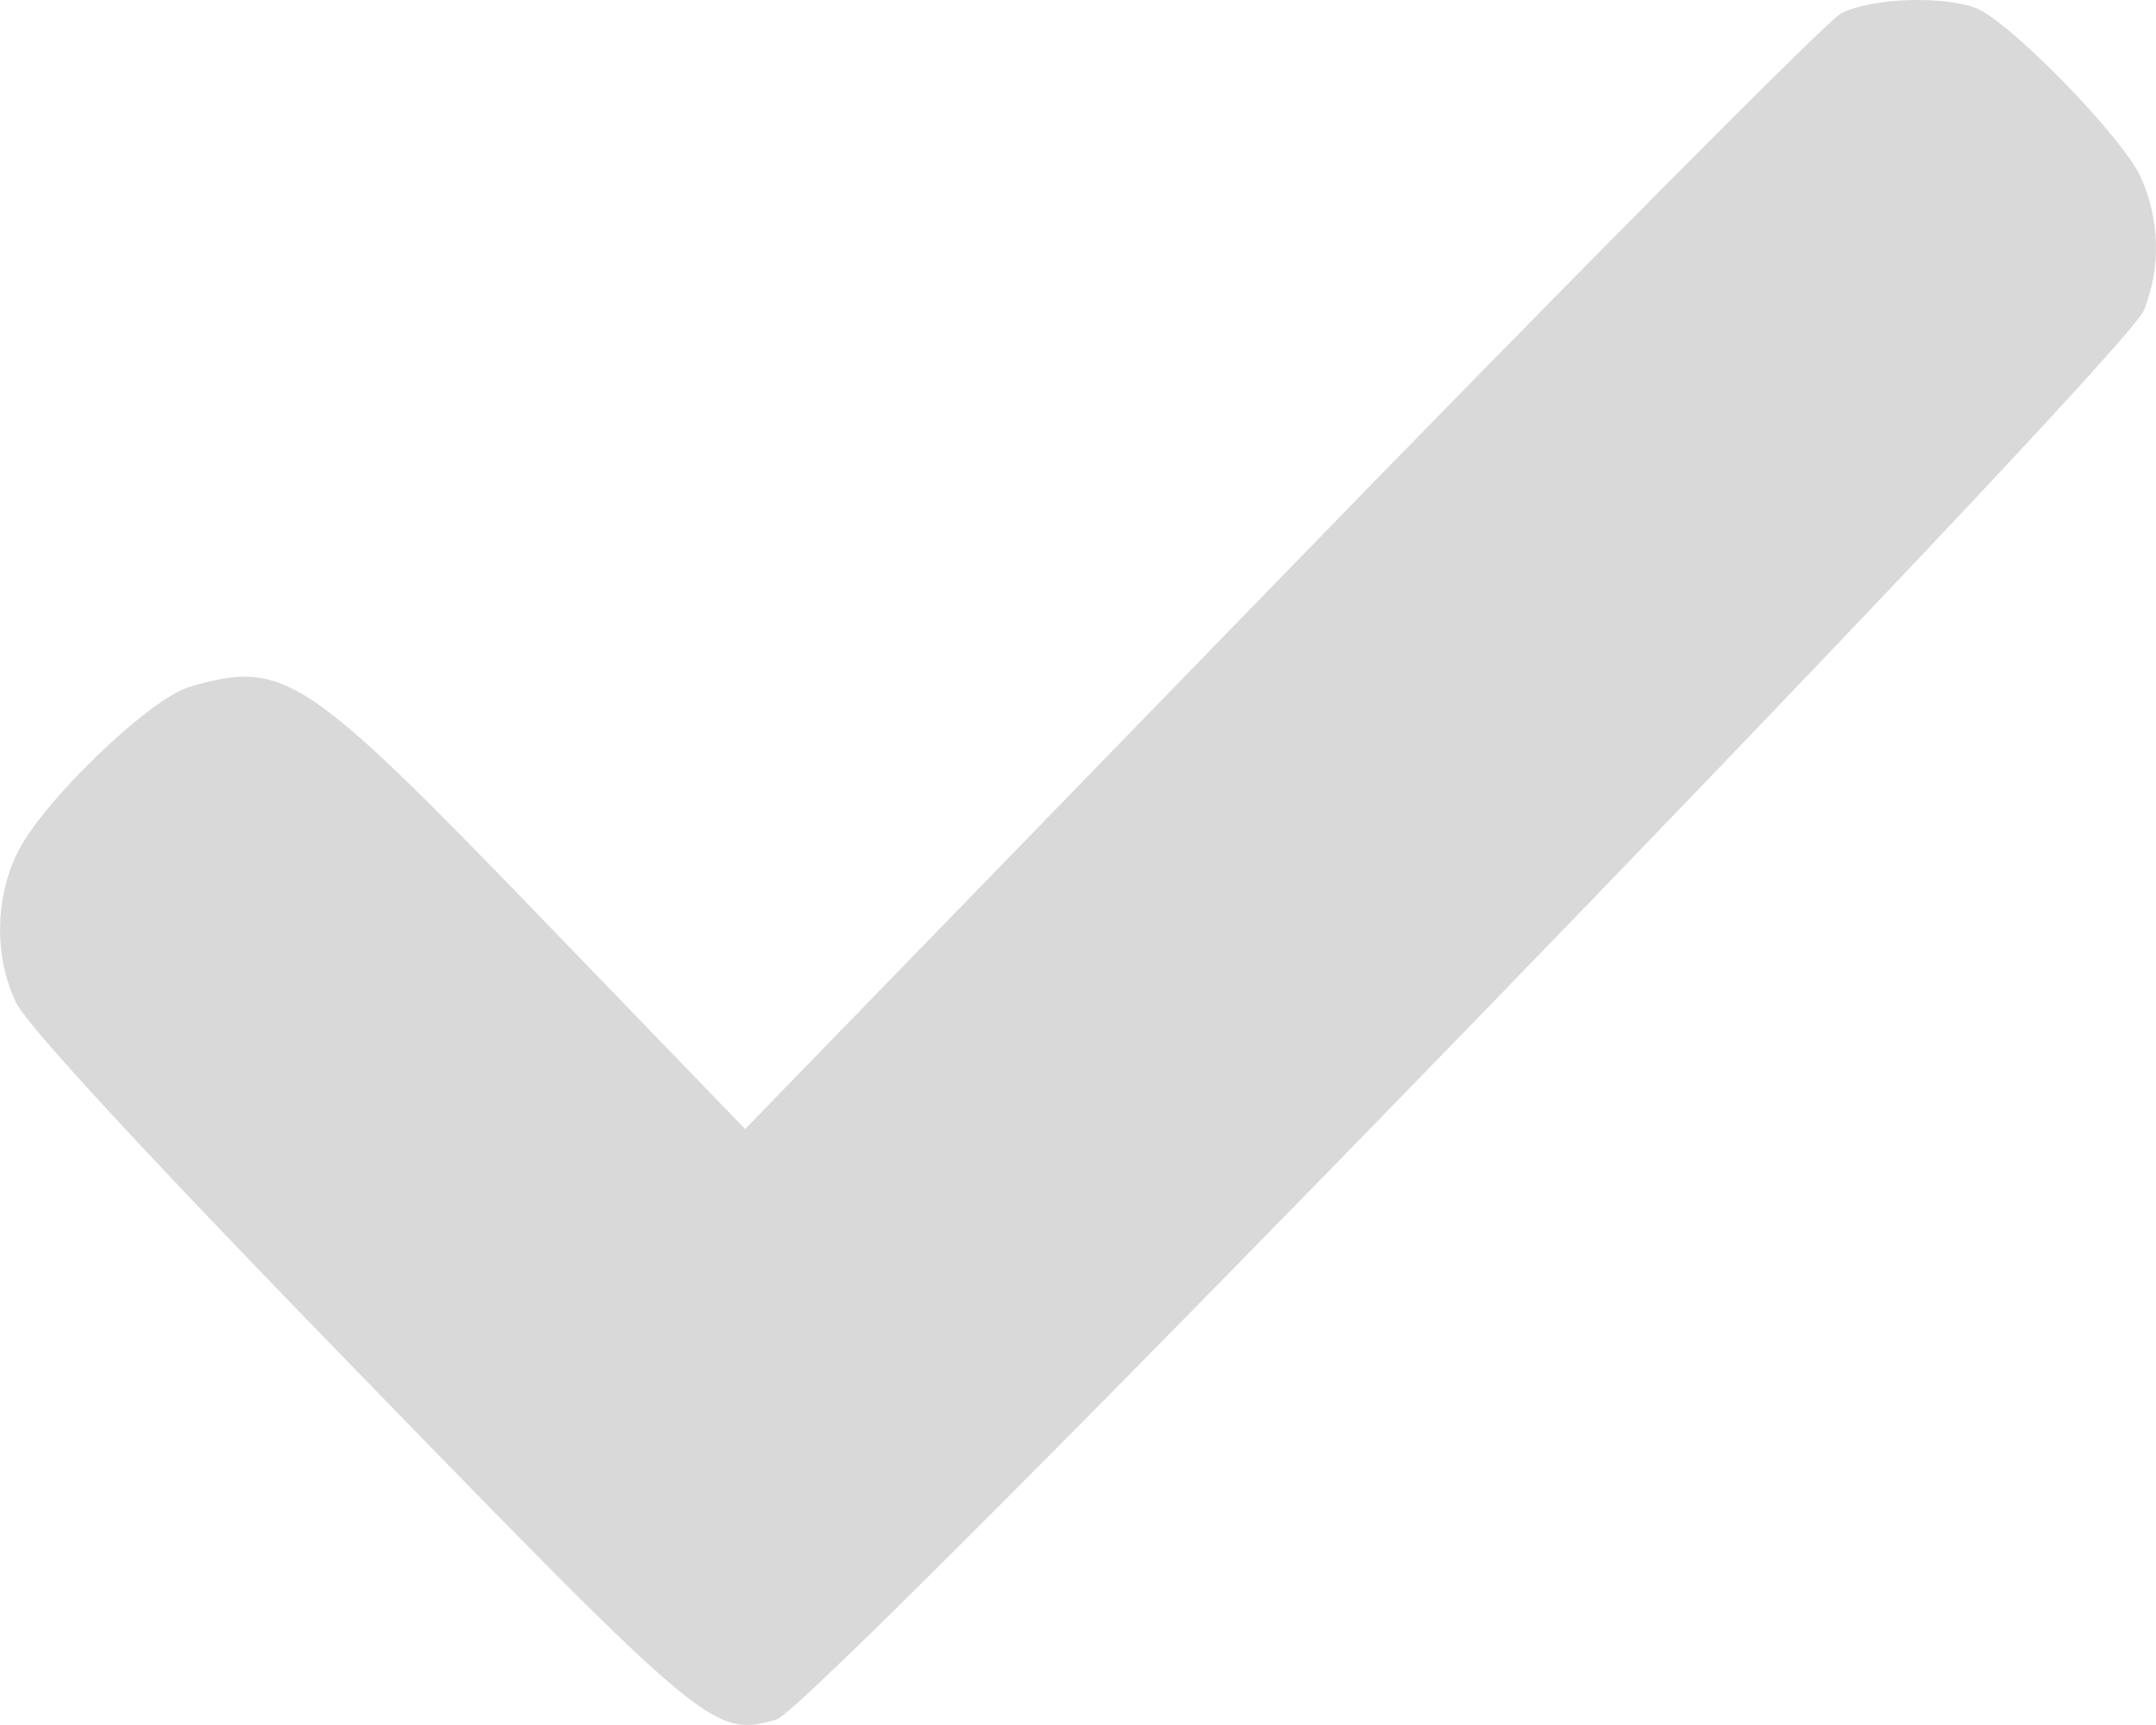 <?xml version="1.0" encoding="UTF-8"?> <svg xmlns="http://www.w3.org/2000/svg" width="10" height="8" viewBox="0 0 10 8" fill="none"><path fill-rule="evenodd" clip-rule="evenodd" d="M8.538 0.063C8.473 0.098 7.303 1.276 5.938 2.681L3.456 5.236L2.518 4.265C1.413 3.121 1.319 3.059 0.883 3.184C0.693 3.238 0.188 3.726 0.077 3.962C-0.024 4.178 -0.026 4.438 0.074 4.649C0.124 4.755 0.683 5.36 1.667 6.371C3.288 8.038 3.312 8.057 3.603 7.974C3.778 7.924 9.855 1.661 9.944 1.439C10.023 1.241 10.018 1.021 9.93 0.823C9.847 0.638 9.323 0.1 9.166 0.038C9.011 -0.022 8.672 -0.009 8.538 0.063Z" fill="#D9D9D9"></path></svg> 